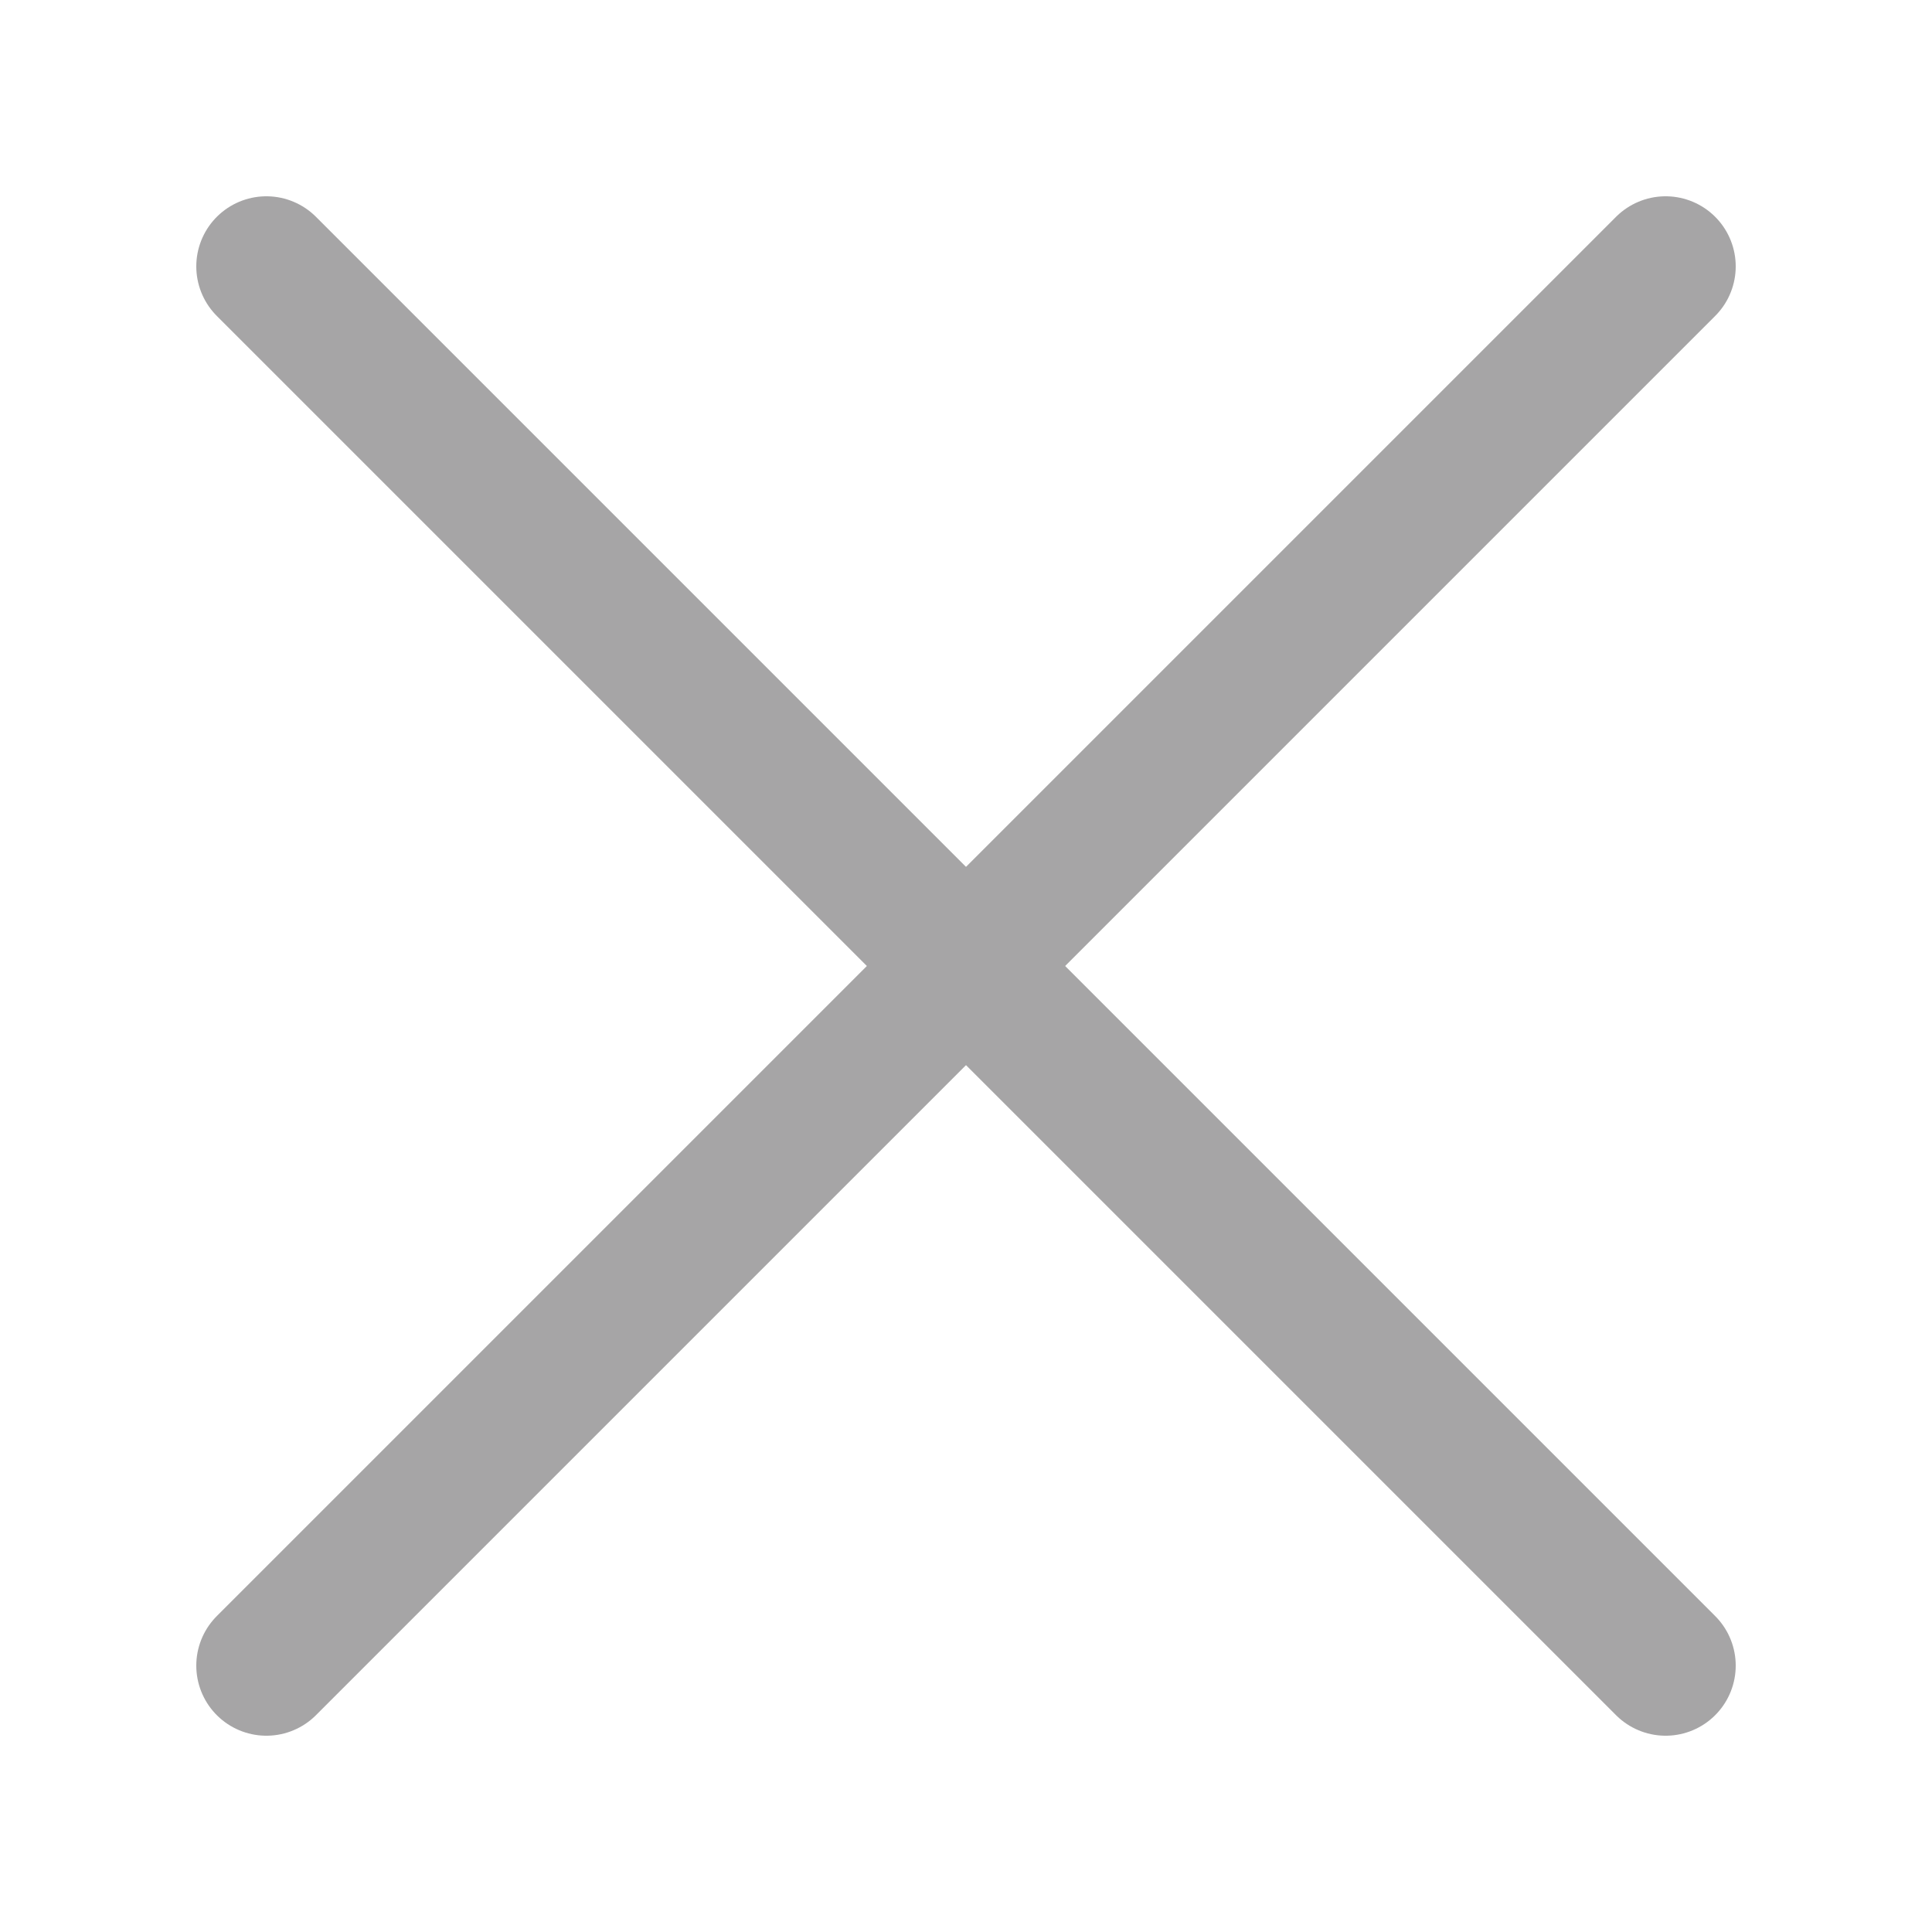 <svg xmlns="http://www.w3.org/2000/svg" viewBox="0 0 6.89 6.89" stroke="#a6a5a6" stroke-linecap="round" stroke-linejoin="round" stroke-width=".5" fill="none" xmlns:v="https://vecta.io/nano"><path d="M.95.95l4.99 4.99"/><path d="M.95 5.94L5.94.95"/></svg>